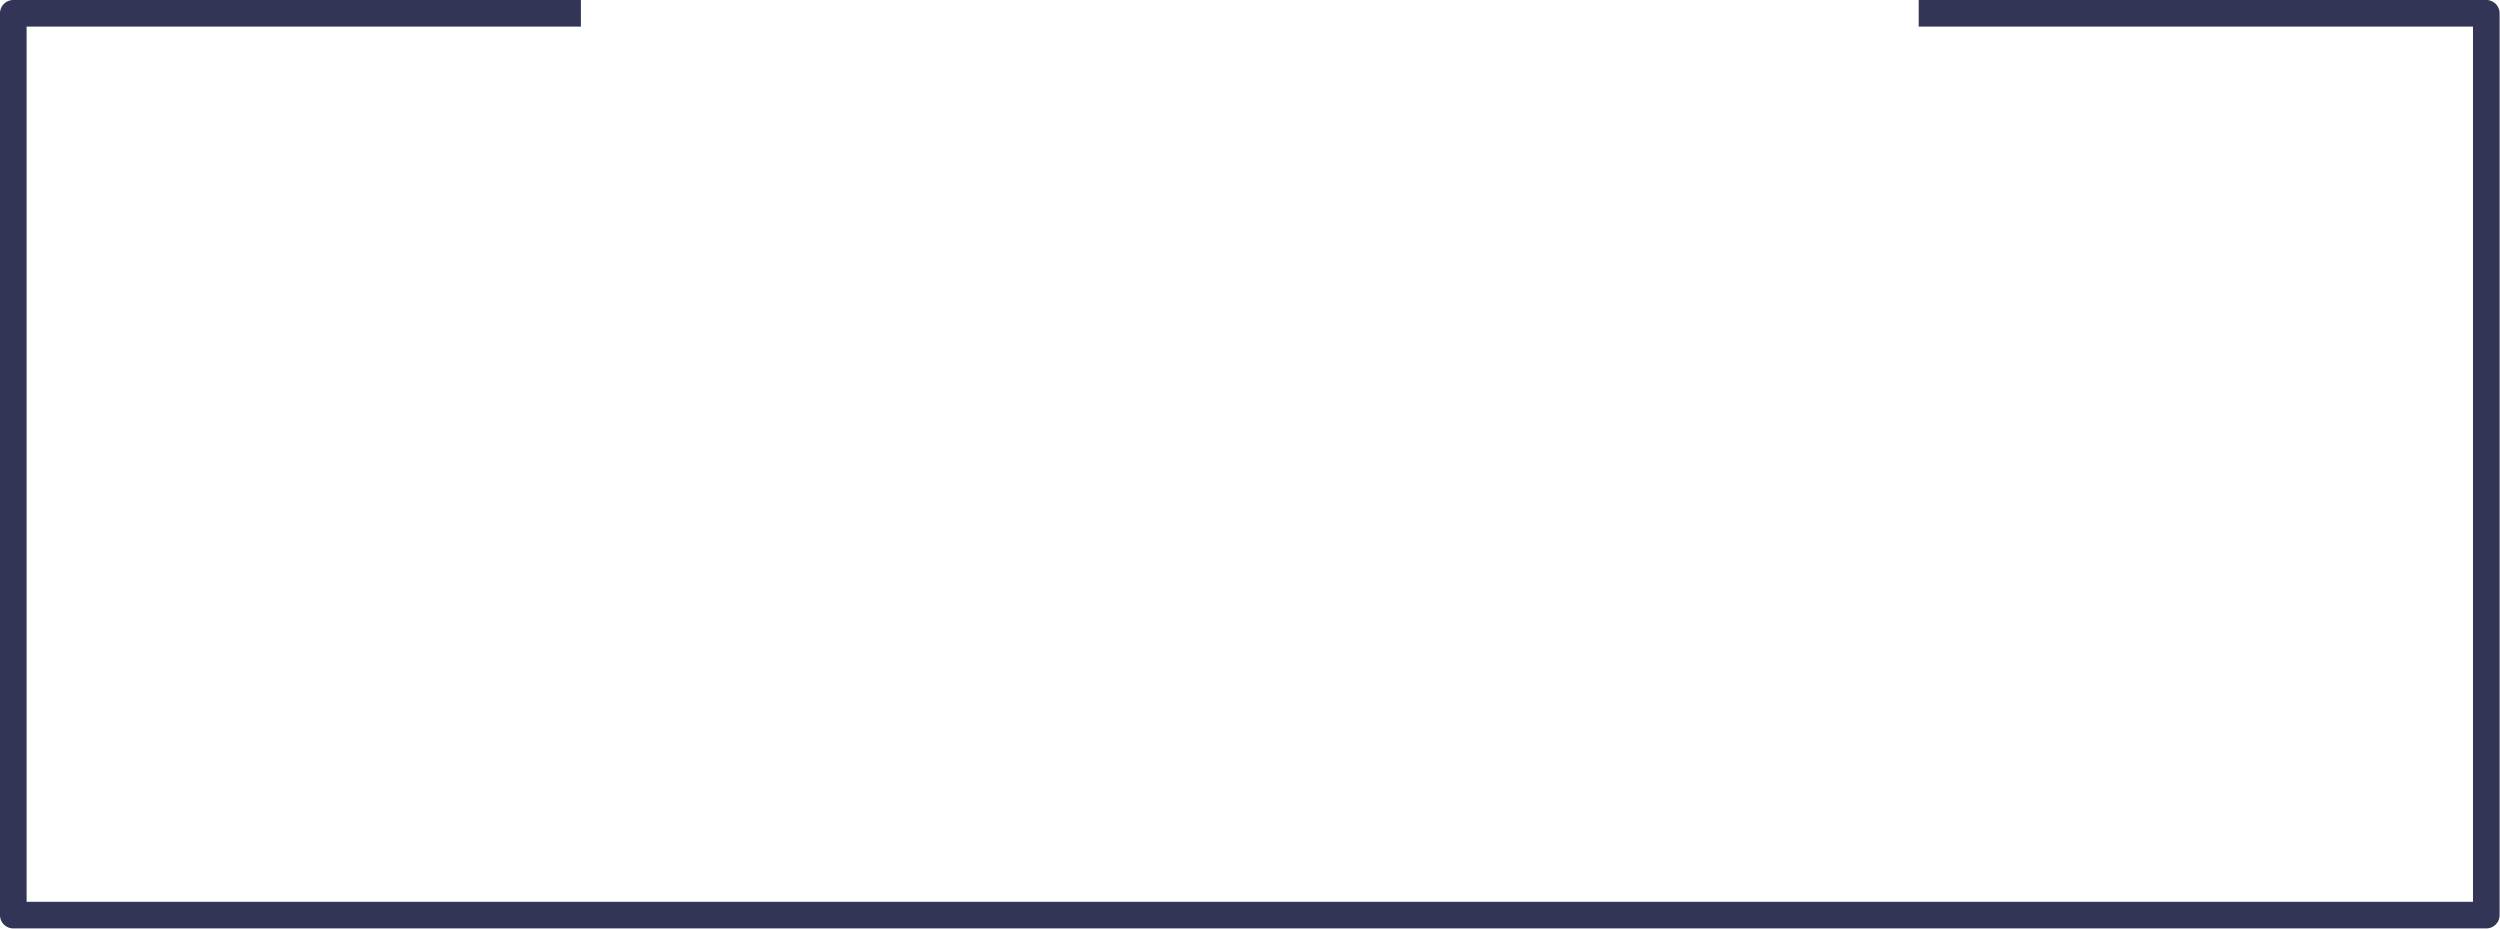 <?xml version="1.0" encoding="UTF-8" standalone="no"?><svg xmlns="http://www.w3.org/2000/svg" xmlns:xlink="http://www.w3.org/1999/xlink" fill="#333557" height="69.8" preserveAspectRatio="xMidYMid meet" version="1" viewBox="0.0 0.0 187.9 69.8" width="187.9" zoomAndPan="magnify"><g data-name="Layer 2"><g data-name="Layer 1" id="change1_1"><path d="M186.87,0H144.21V2h41.66V67.78H2V2H43.66V0H1A1,1,0,0,0,0,1V68.78a1,1,0,0,0,1,1H186.87a1,1,0,0,0,1-1V1A1,1,0,0,0,186.87,0Z"/></g></g></svg>